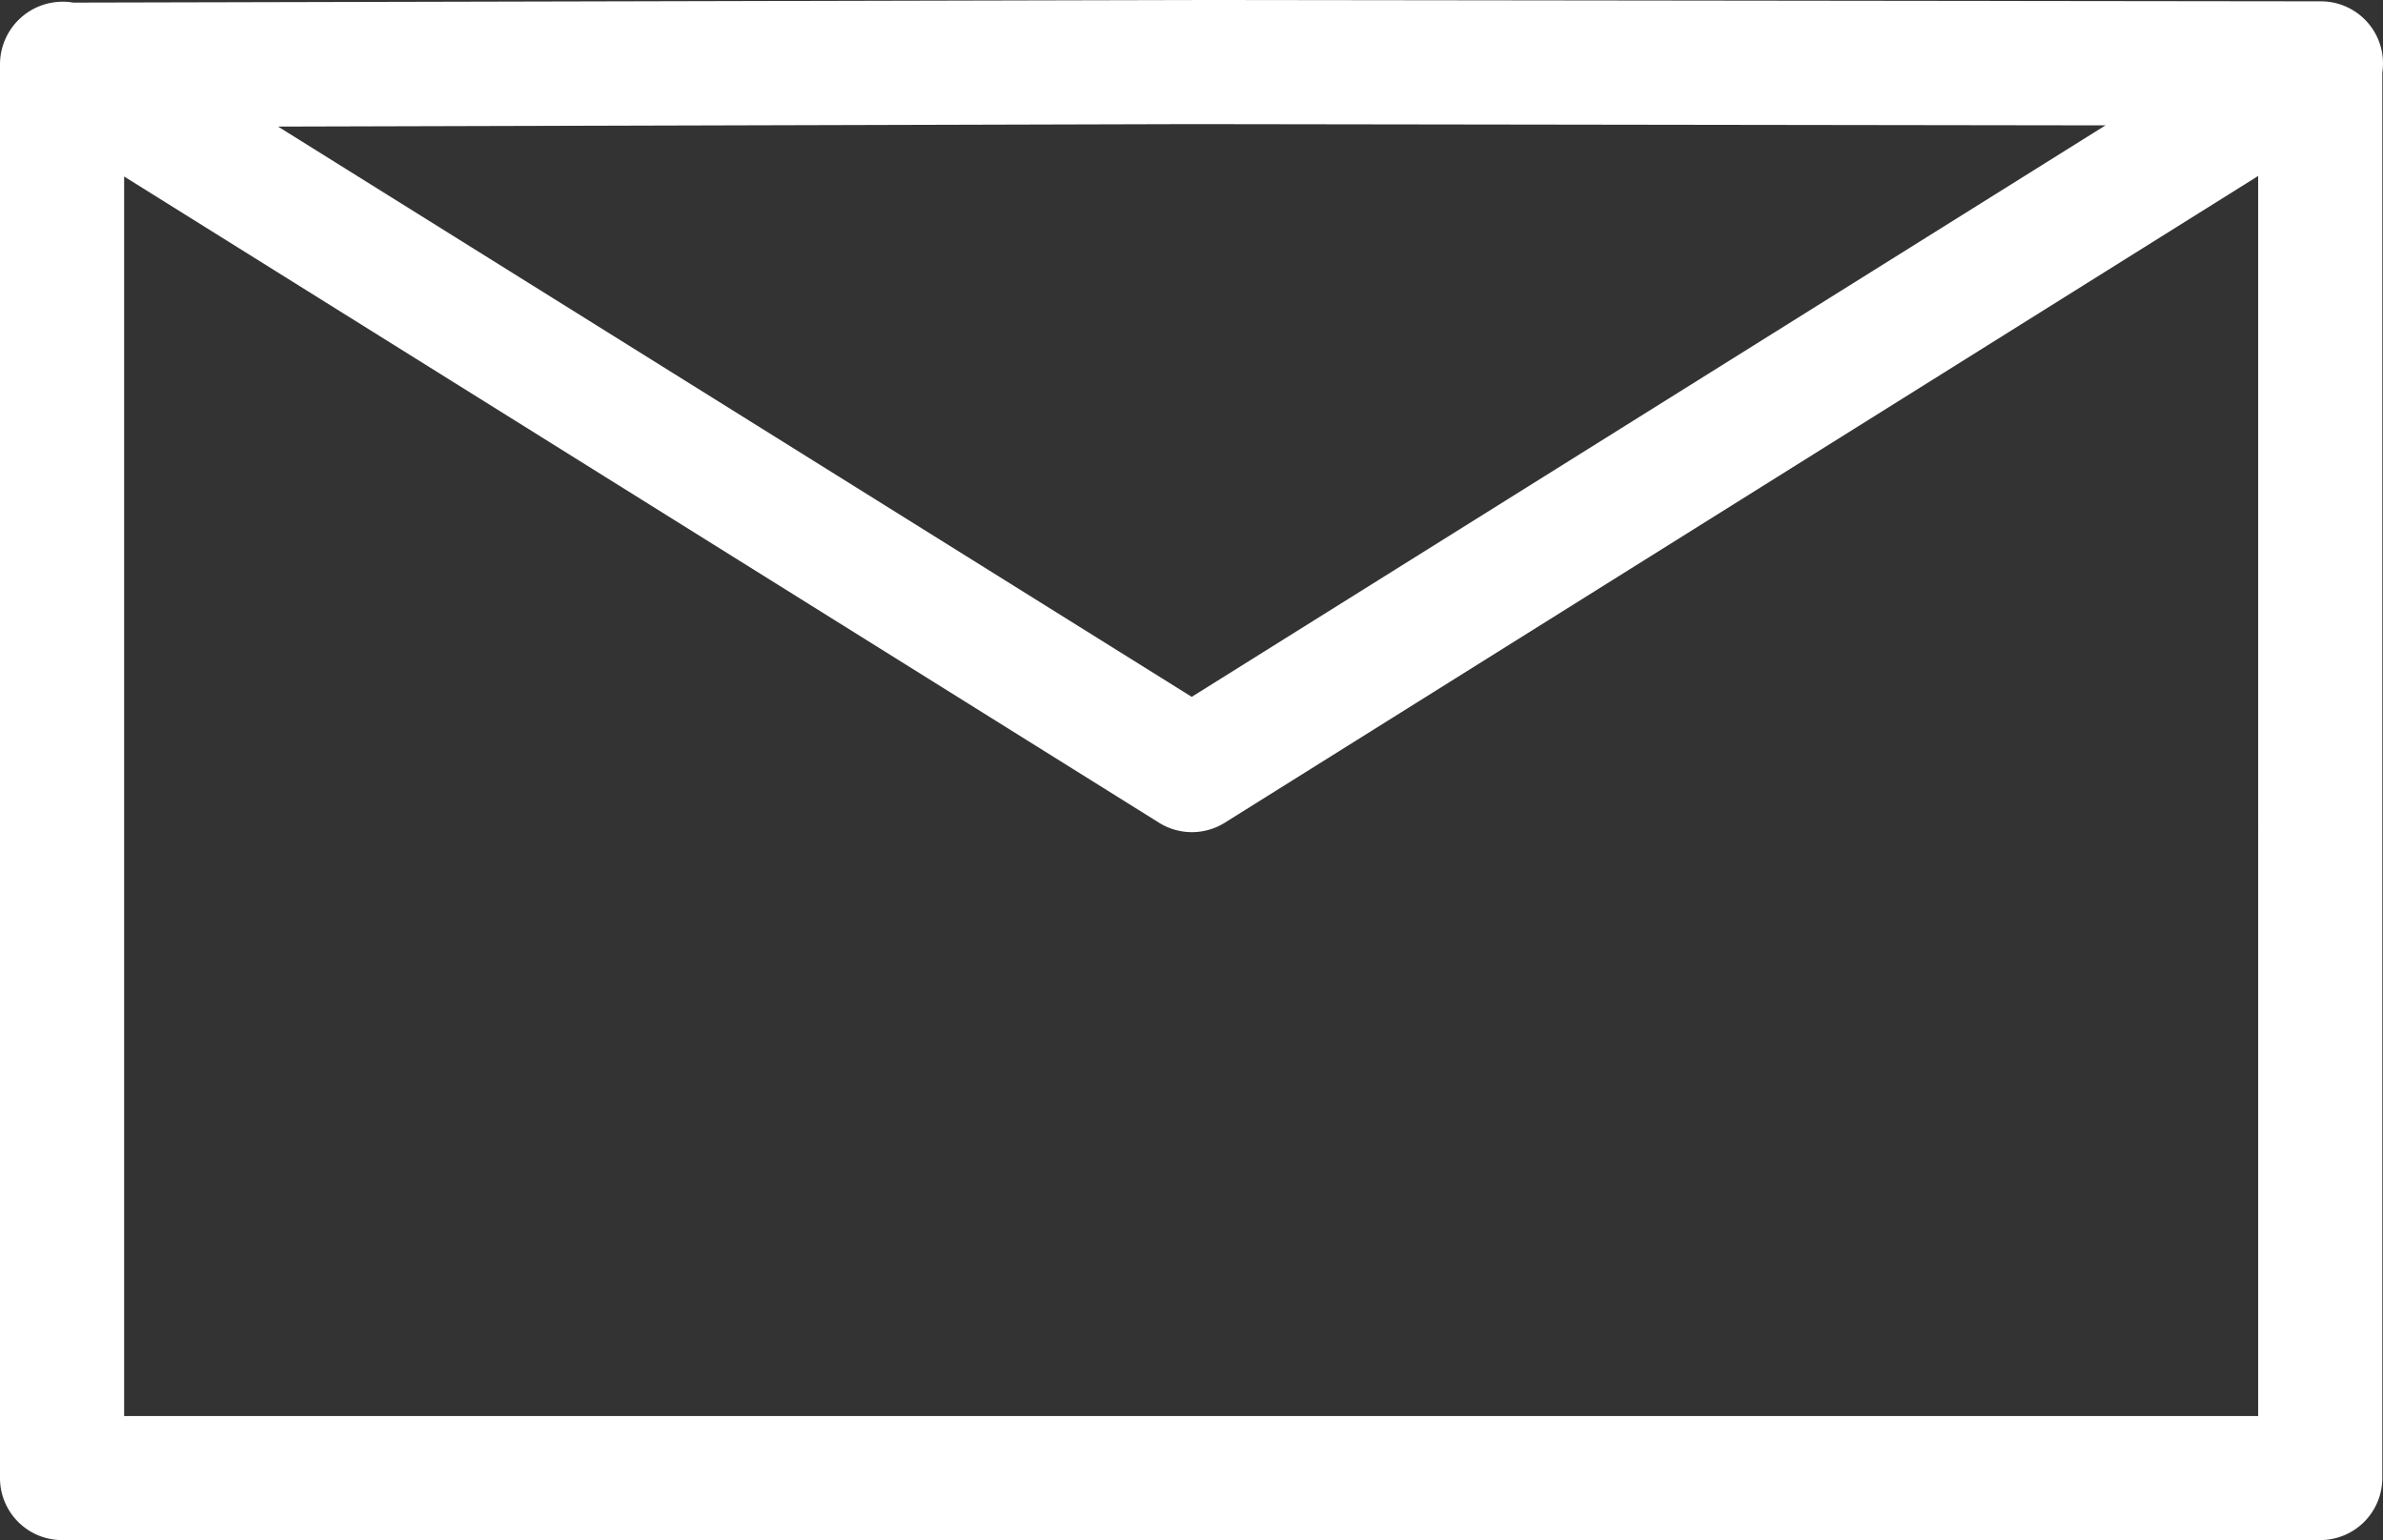 <svg xmlns="http://www.w3.org/2000/svg" width="54.804" height="35.432" viewBox="0 0 54.804 35.432">
  <rect x="0" y="0" width="54.804" height="35.432" fill="#333333" stroke="none"/>
  <path id="Path_34" data-name="Path 34" d="M34.407,11,8.69,11.06H8.684A1.442,1.442,0,0,0,7,12.487V45a1.427,1.427,0,0,0,1.427,1.427H60.36A1.427,1.427,0,0,0,61.788,45V12.67a1.427,1.427,0,0,0-1.4-1.639Zm0,2.855h.006l21.009.029L34.407,27.03,13.395,13.912Zm24.526,1.193V43.574H9.855V15.06l23.8,14.865a1.427,1.427,0,0,0,1.513,0L58.933,15.048Z" transform="translate(-7 -11)" fill="#fff"/>
</svg>
